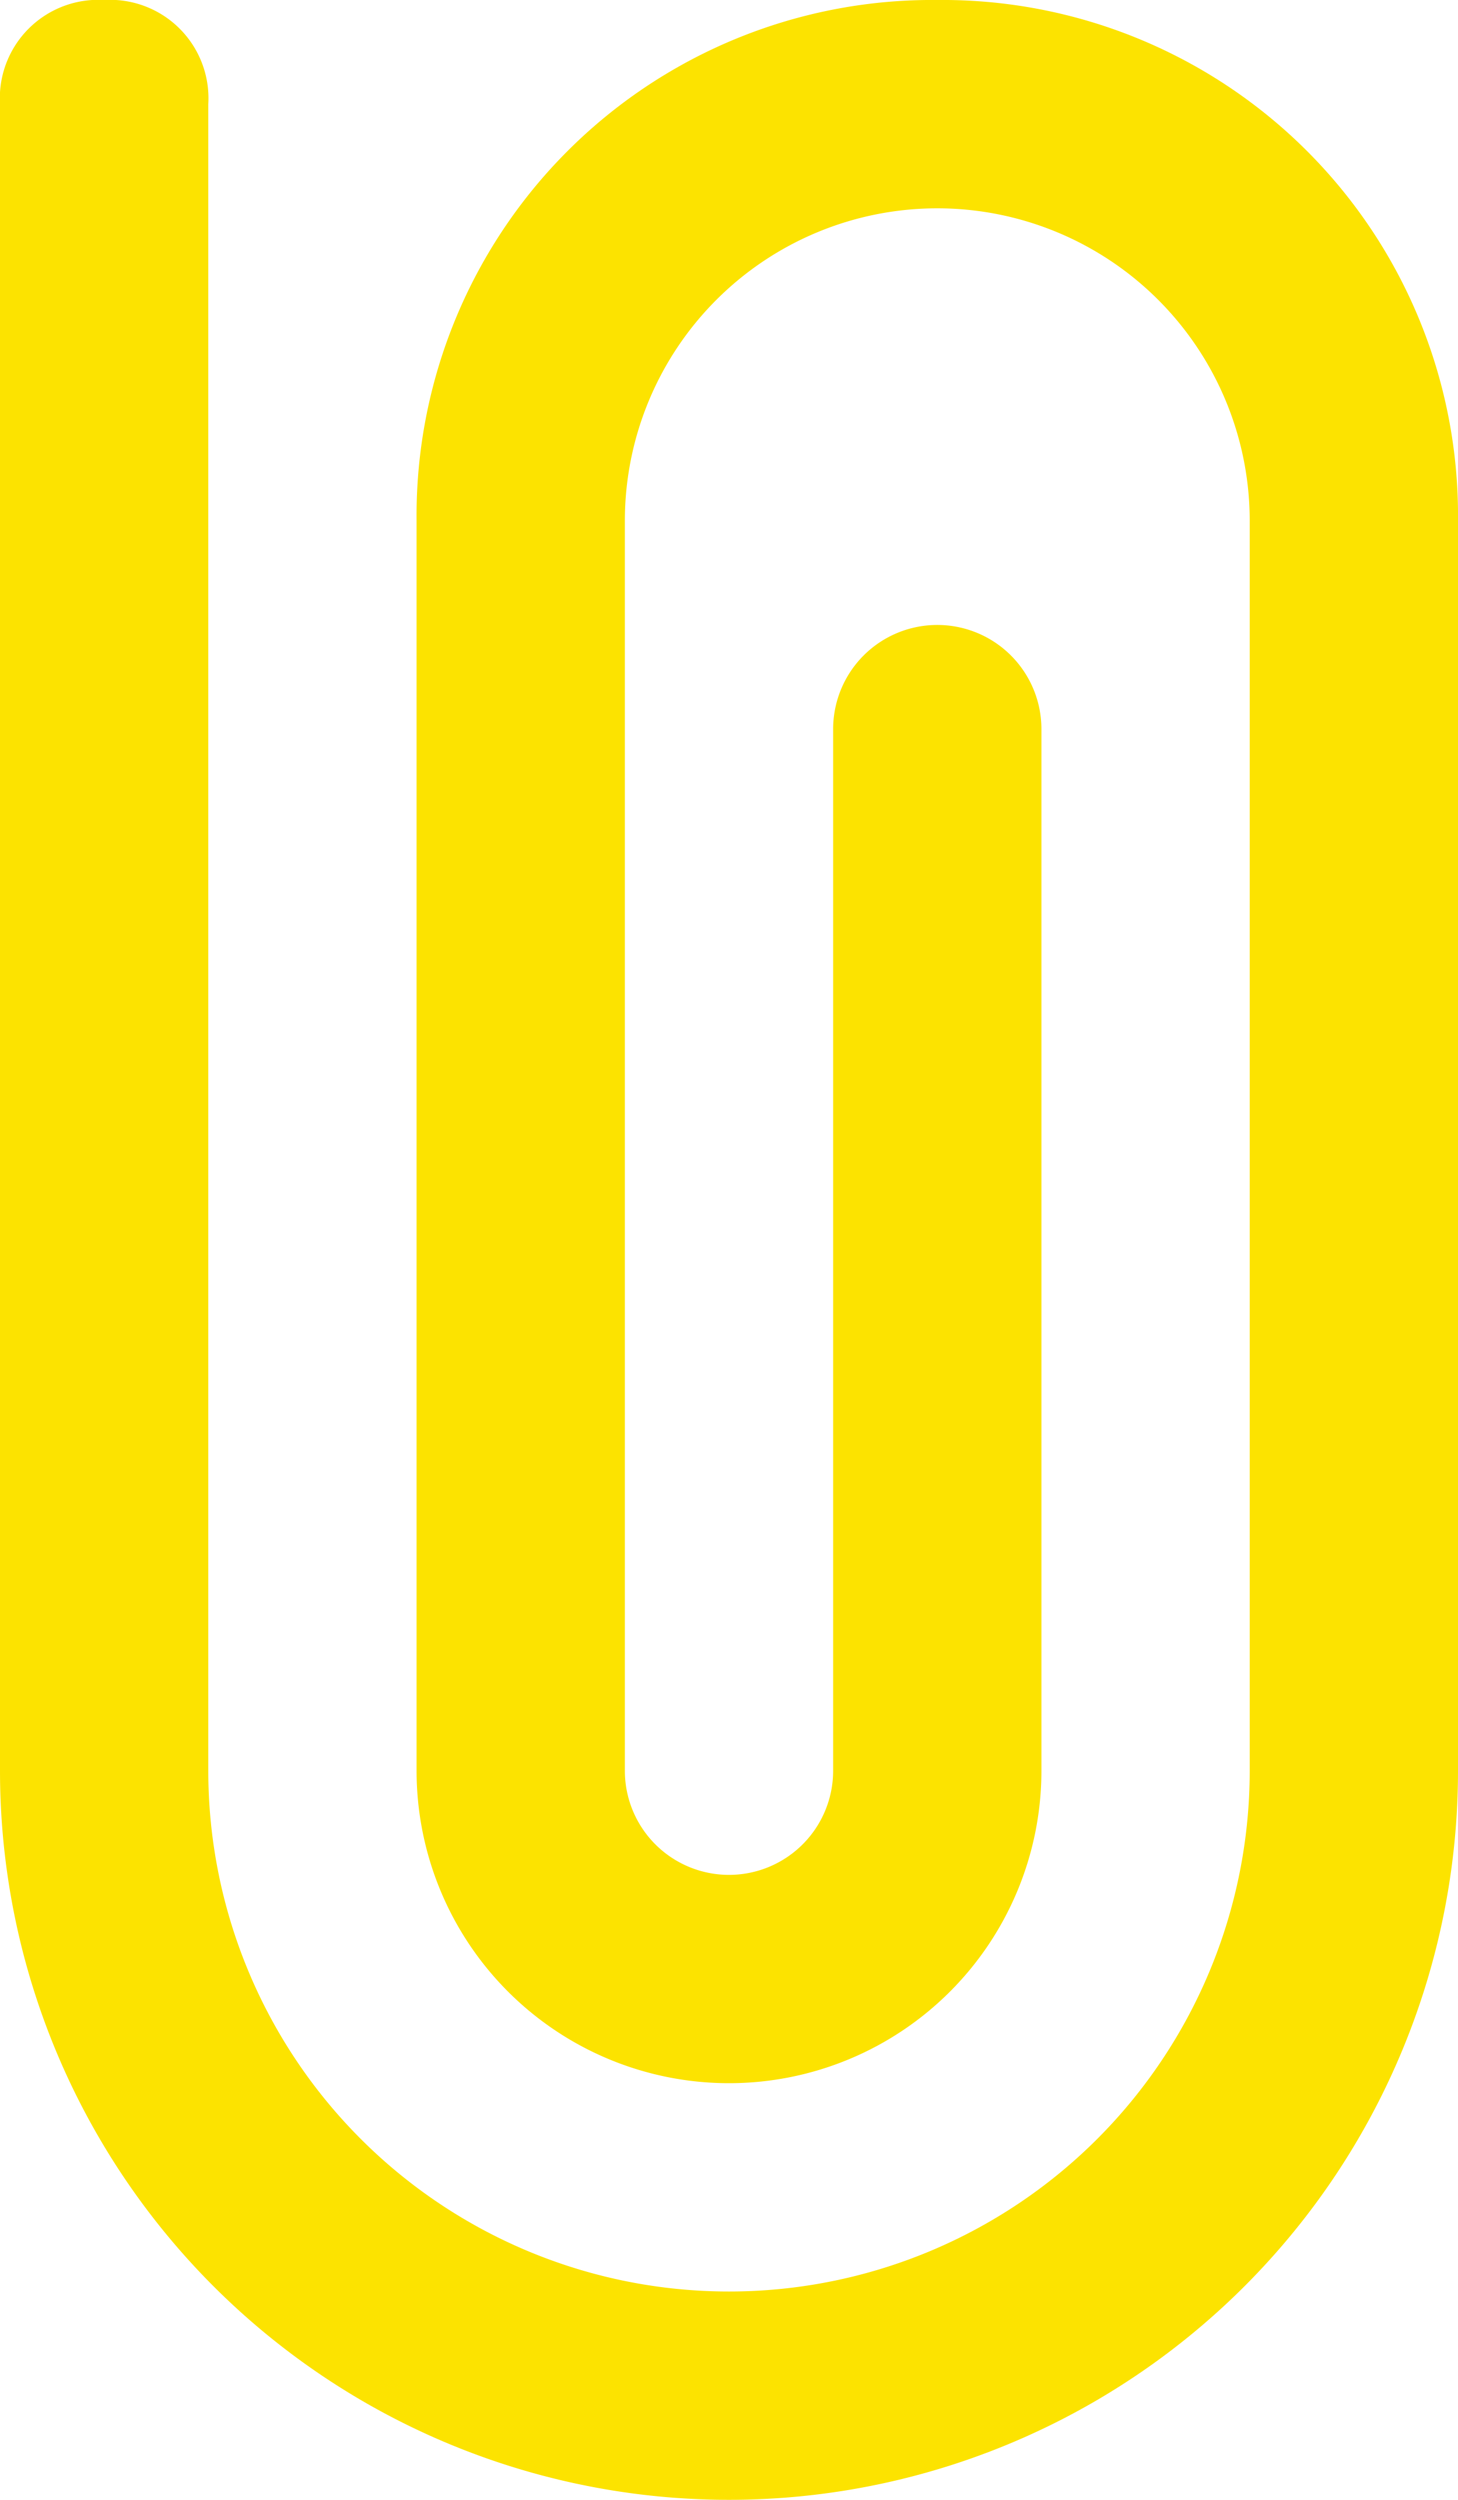 <svg xmlns="http://www.w3.org/2000/svg" width="14" height="24" viewBox="0 0 14 24">
  <path id="Path_2171" data-name="Path 2171" d="M14,0A4.951,4.951,0,0,0,9,5V17a3,3,0,0,0,6,0V7a1,1,0,0,0-2,0V17a1,1,0,0,1-2,0V5a3,3,0,0,1,6,0V17A5,5,0,0,1,7,17V1A.945.945,0,0,0,6,0,.945.945,0,0,0,5,1V17a7,7,0,0,0,14,0V5A4.951,4.951,0,0,0,14,0Z" transform="translate(-5)" fill="#fce300"/>
</svg>
